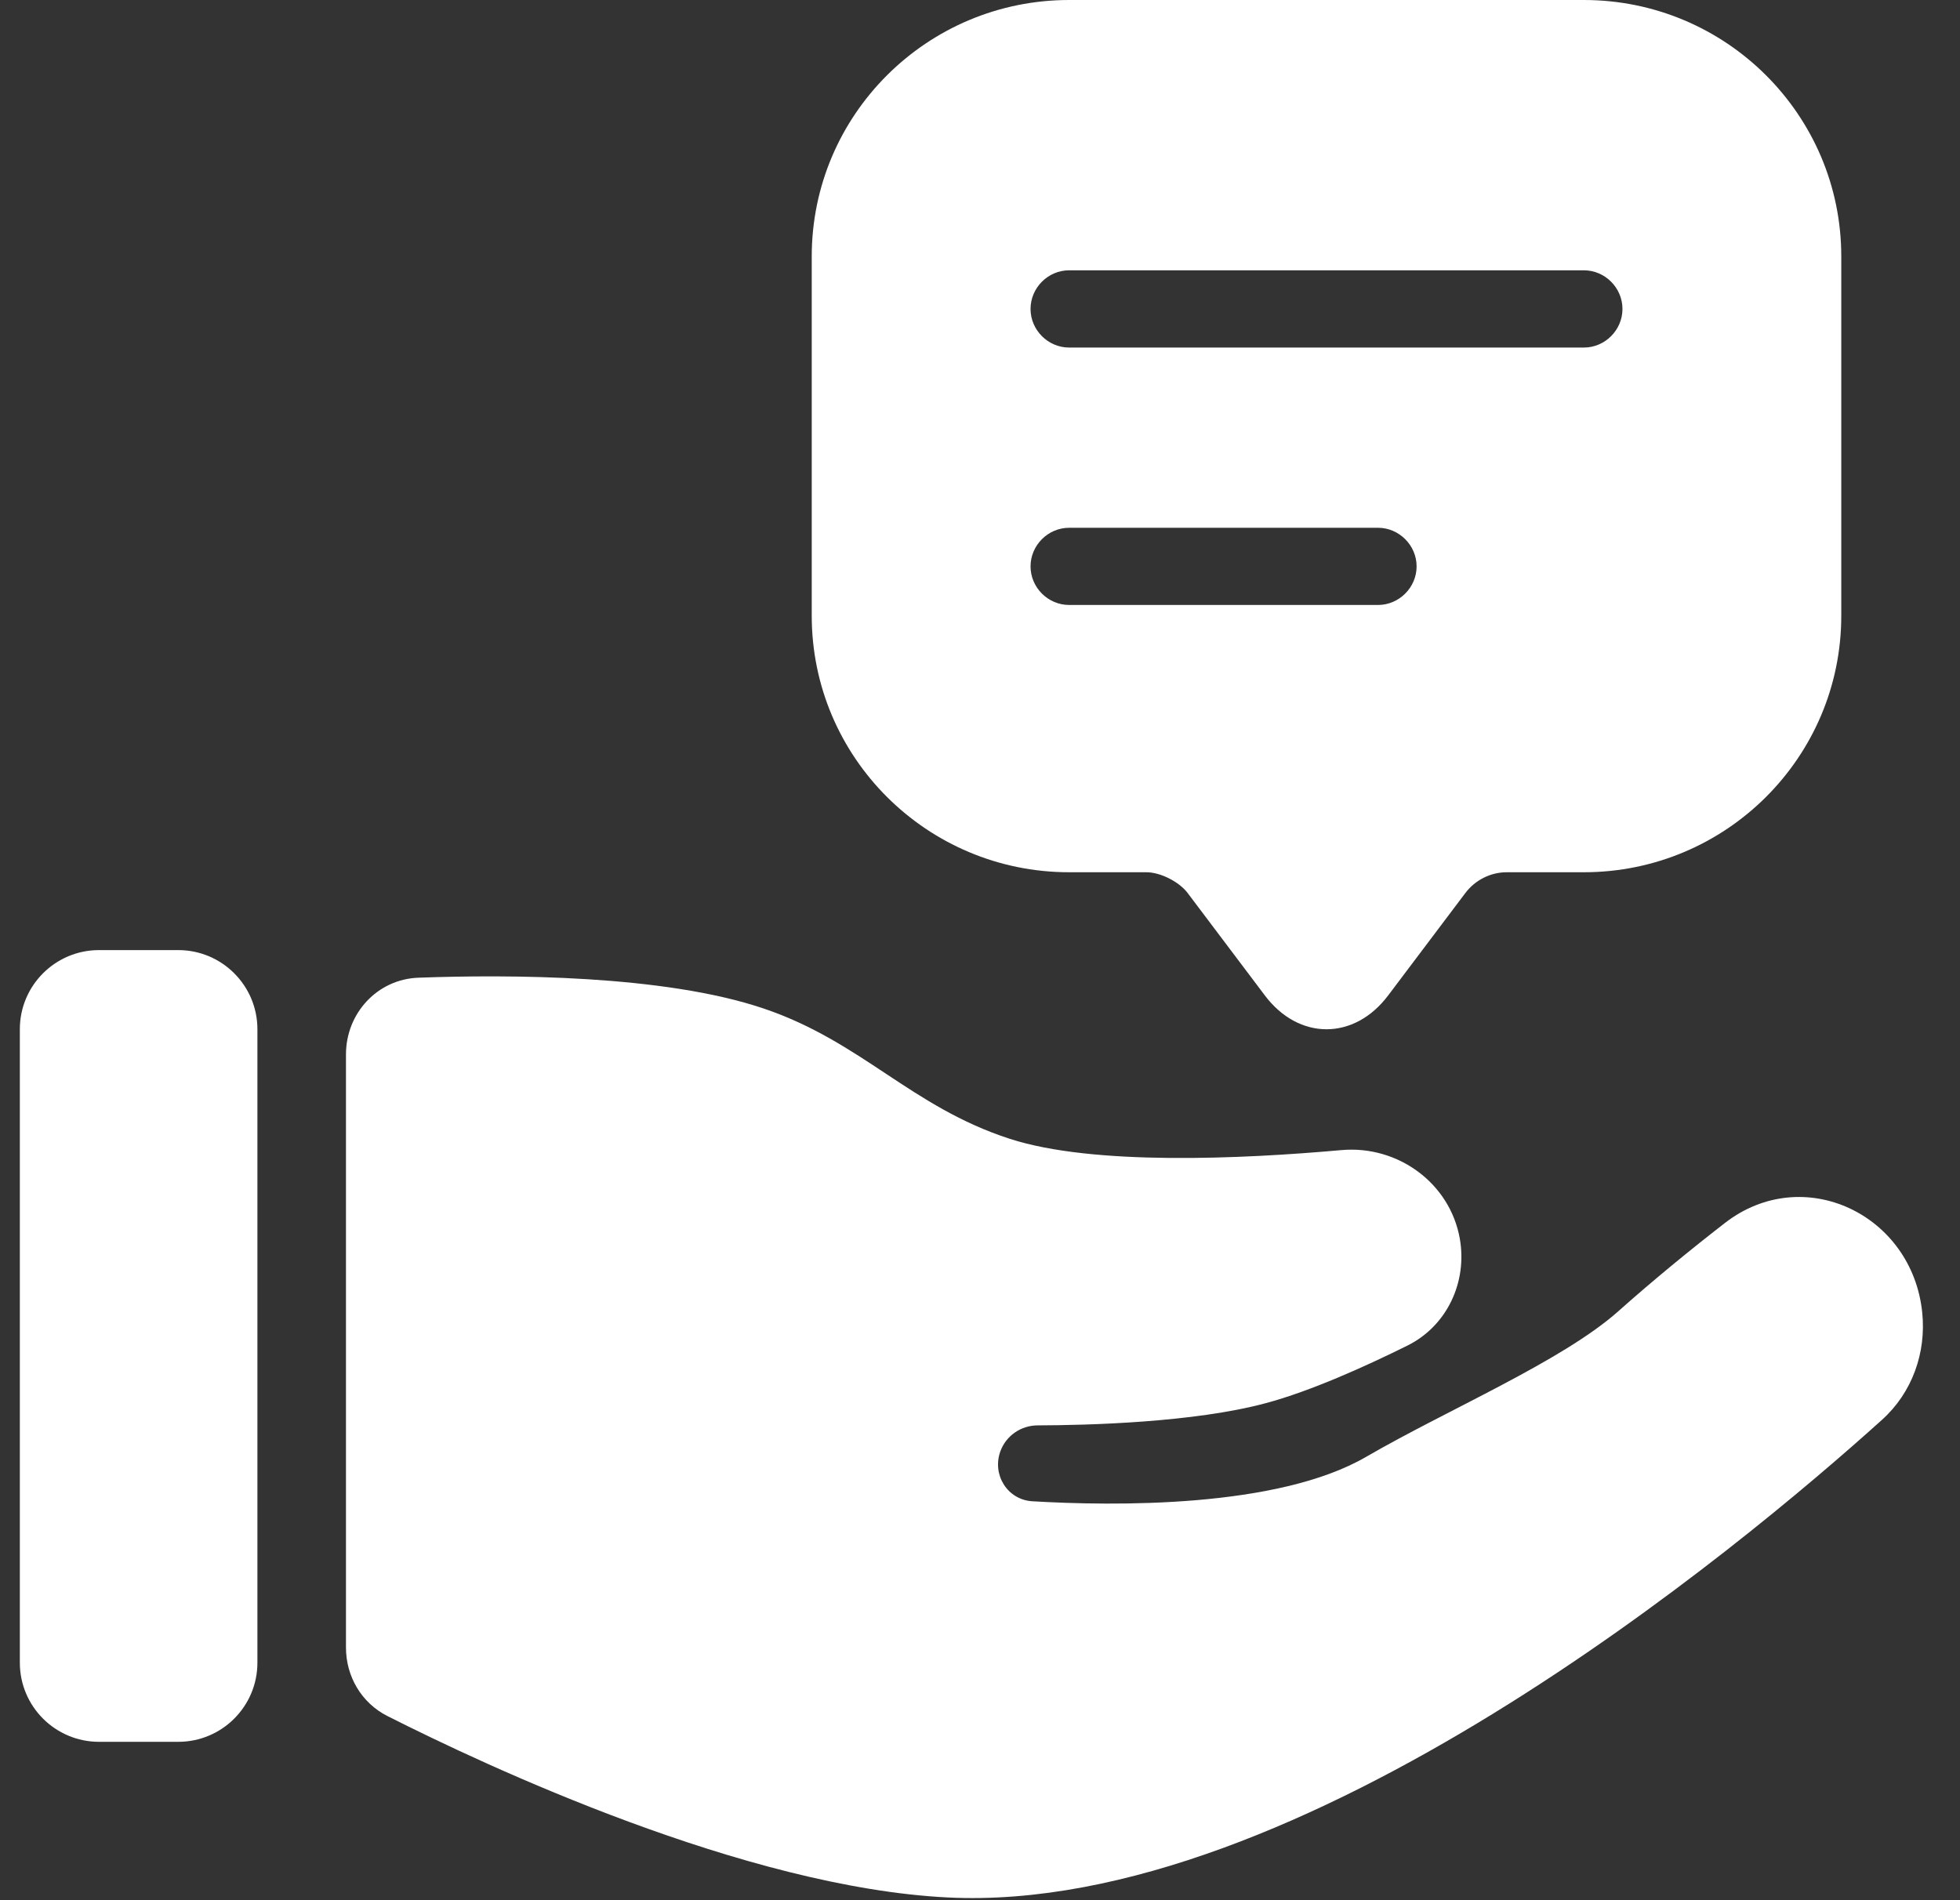 <svg width="33" height="32" viewBox="0 0 33 32" fill="none" xmlns="http://www.w3.org/2000/svg">
<rect x="0" y="0" width="33" height="32" fill="#333333" stroke="none"/>
<path d="M26.667 0H18.001C15.609 0 13.667 1.934 13.667 4.318V10.37C13.667 12.755 15.609 14.689 18.001 14.689H19.301C19.535 14.689 19.847 14.845 19.994 15.036L21.294 16.761C21.866 17.524 22.802 17.524 23.374 16.761L24.674 15.036C24.839 14.819 25.099 14.689 25.367 14.689H26.667C29.059 14.689 31.001 12.755 31.001 10.37V4.318C31.001 1.934 29.059 0 26.667 0ZM23.201 10.188H18.001C17.645 10.188 17.351 9.894 17.351 9.538C17.351 9.183 17.645 8.888 18.001 8.888H23.201C23.556 8.888 23.851 9.183 23.851 9.538C23.851 9.894 23.556 10.188 23.201 10.188ZM26.667 5.853H18.001C17.645 5.853 17.351 5.558 17.351 5.203C17.351 4.847 17.645 4.552 18.001 4.552H26.667C27.023 4.552 27.317 4.847 27.317 5.203C27.317 5.558 27.023 5.853 26.667 5.853Z" fill="white"/>
<path d="M5.825 17.757C5.825 17.064 6.353 16.49 7.045 16.465C8.57 16.409 11.183 16.417 12.858 16.984C14.513 17.544 15.339 18.639 17.001 19.178C18.407 19.634 20.913 19.518 22.586 19.368C23.532 19.284 24.411 19.921 24.578 20.857C24.708 21.591 24.363 22.33 23.695 22.661C22.989 23.011 22.066 23.428 21.311 23.63C20.1 23.956 18.311 24.002 17.47 24.004C17.189 24.005 16.937 24.179 16.842 24.443C16.701 24.838 16.963 25.257 17.381 25.282C18.751 25.363 21.509 25.4 23.001 24.534C24.355 23.747 26.304 22.922 27.247 22.082C27.845 21.55 28.46 21.047 29.04 20.597C30.357 19.574 32.194 20.445 32.364 22.103C32.434 22.783 32.194 23.453 31.687 23.91C29.292 26.069 21.892 32.249 15.956 31.954C12.55 31.785 8.193 29.744 6.521 28.898C6.087 28.678 5.825 28.232 5.825 27.746V17.757Z" fill="white"/>
<path d="M0.334 17.333C0.334 16.597 0.931 16 1.667 16H3.001C3.737 16 4.334 16.597 4.334 17.333V28C4.334 28.736 3.737 29.333 3.001 29.333H1.667C0.931 29.333 0.334 28.736 0.334 28V17.333Z" fill="white"/>
</svg>
